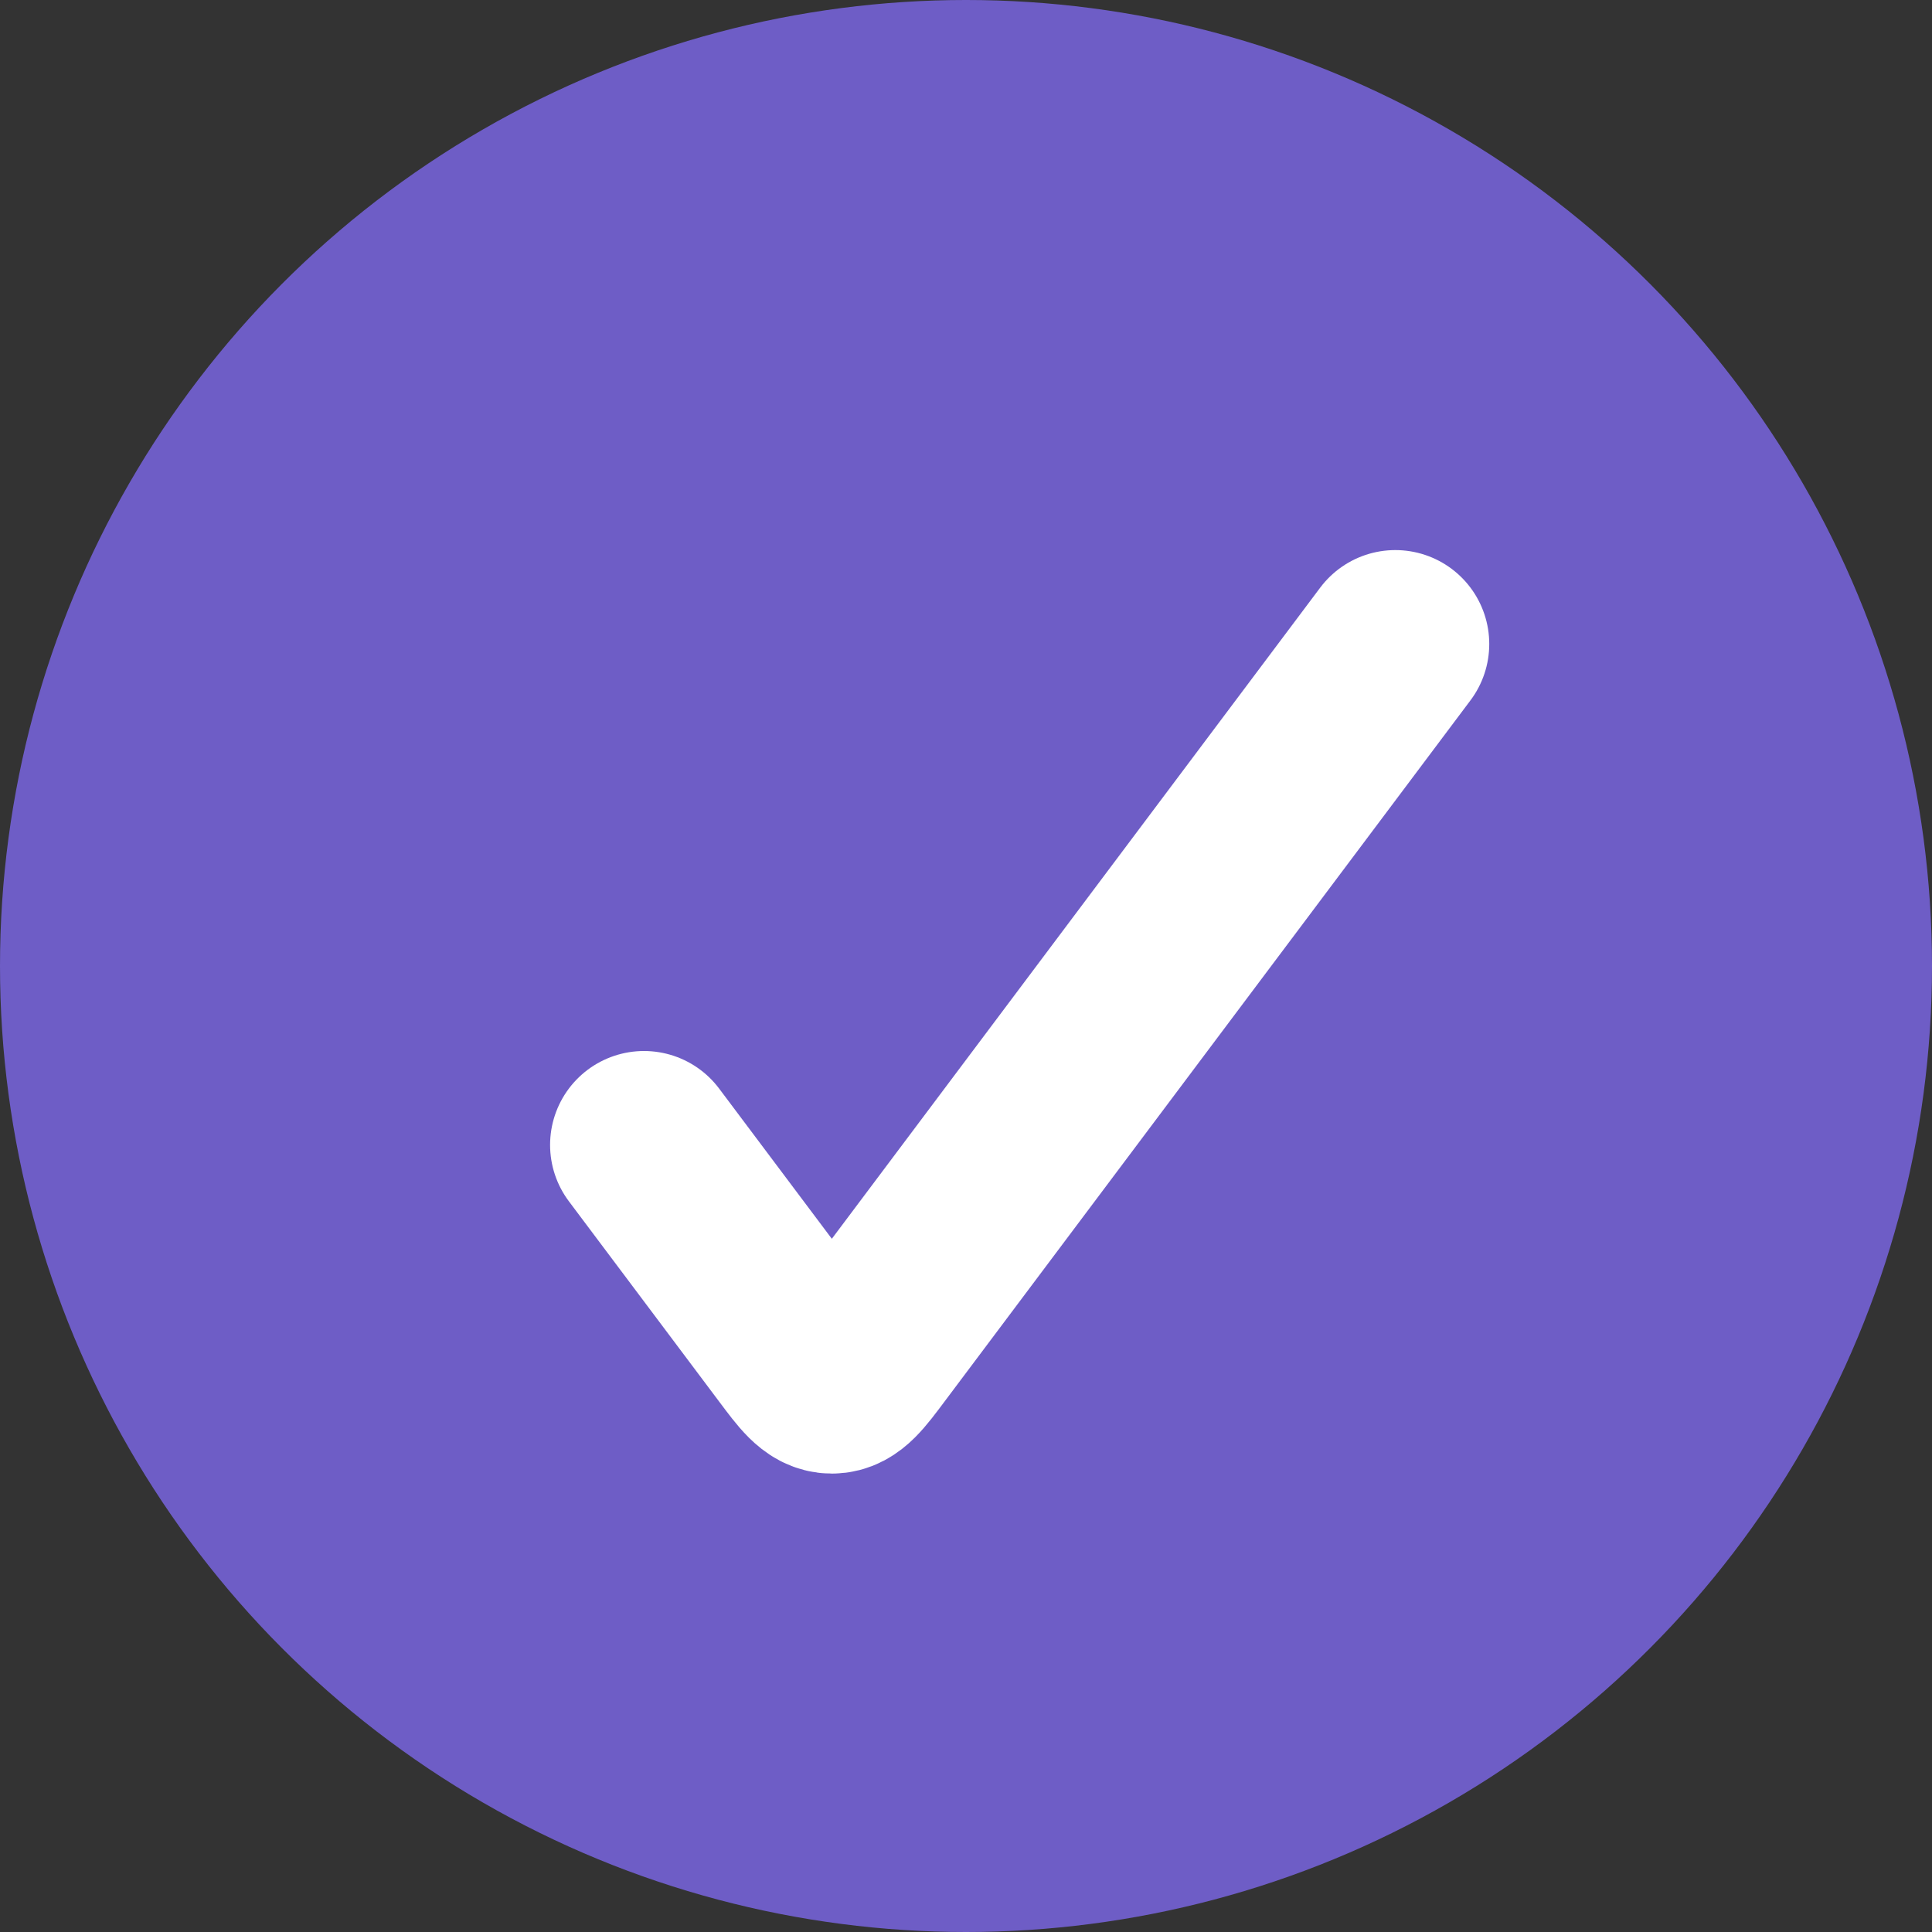 <svg width="18" height="18" viewBox="0 0 18 18" fill="none" xmlns="http://www.w3.org/2000/svg">
<rect x="0" y="0" width="18" height="18" fill="#333333" stroke="none"/>
<circle cx="9" cy="9" r="9" fill="#6E5DC6"/>
<path d="M6 10.667L7.4 12.533C7.56 12.747 7.641 12.854 7.75 12.854C7.859 12.854 7.94 12.747 8.1 12.533L13 6" stroke="white" stroke-width="1.75" stroke-linecap="round"/>
</svg>
